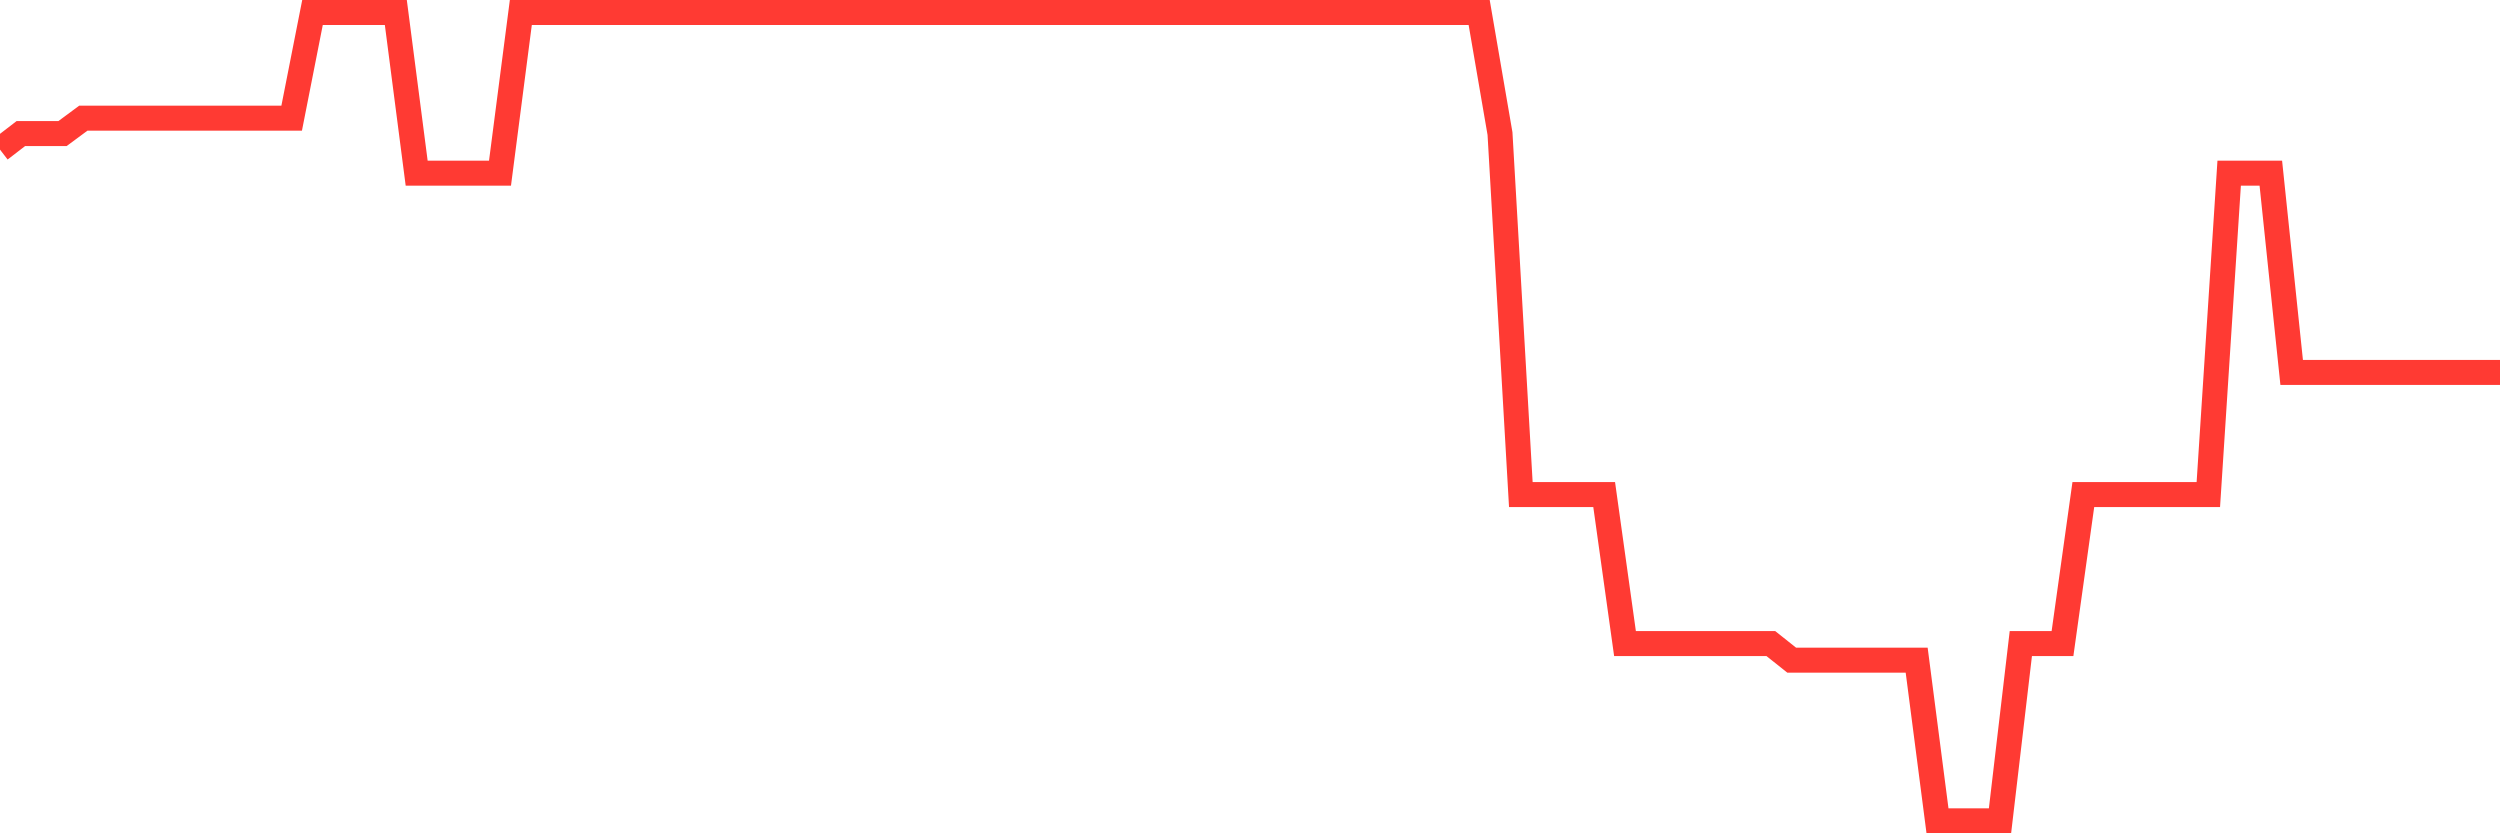 <svg
  xmlns="http://www.w3.org/2000/svg"
  xmlns:xlink="http://www.w3.org/1999/xlink"
  width="120"
  height="40"
  viewBox="0 0 120 40"
  preserveAspectRatio="none"
>
  <polyline
    points="0,7.181 1,6.412 2,6.412 3,6.412 4,5.672 5,5.672 6,5.672 7,5.672 8,5.672 9,5.672 10,5.672 11,5.672 12,5.672 13,5.672 14,5.672 15,0.6 16,0.6 17,0.6 18,0.6 19,0.6 20,8.313 21,8.313 22,8.313 23,8.313 24,8.313 25,0.6 26,0.6 27,0.6 28,0.6 29,0.6 30,0.6 31,0.6 32,0.6 33,0.6 34,0.6 35,0.6 36,0.6 37,0.6 38,0.6 39,0.6 40,0.6 41,0.6 42,0.6 43,0.6 44,0.6 45,0.6 46,0.6 47,0.6 48,0.6 49,0.6 50,0.6 51,0.6 52,0.6 53,0.6 54,0.6 55,0.6 56,0.6 57,0.6 58,0.6 59,0.6 60,0.6 61,0.6 62,0.6 63,0.6 64,0.6 65,0.6 66,0.6 67,0.6 68,0.6 69,0.6 70,0.6 71,0.6 72,6.413 73,23.739 74,23.739 75,23.739 76,23.739 77,23.739 78,30.891 79,30.891 80,30.891 81,30.891 82,30.891 83,30.891 84,30.891 85,30.891 86,31.687 87,31.687 88,31.687 89,31.687 90,31.687 91,31.687 92,31.687 93,39.4 94,39.4 95,39.4 96,39.4 97,30.891 98,30.891 99,30.891 100,23.739 101,23.739 102,23.739 103,23.739 104,23.739 105,23.739 106,23.739 107,8.313 108,8.313 109,8.313 110,17.877 111,17.877 112,17.877 113,17.877 114,17.877 115,17.877 116,17.877 117,17.877 118,17.877 119,17.877 120,17.877"
    fill="none"
    stroke="#ff3a33"
    stroke-width="1.2"
  >
  </polyline>
</svg>
